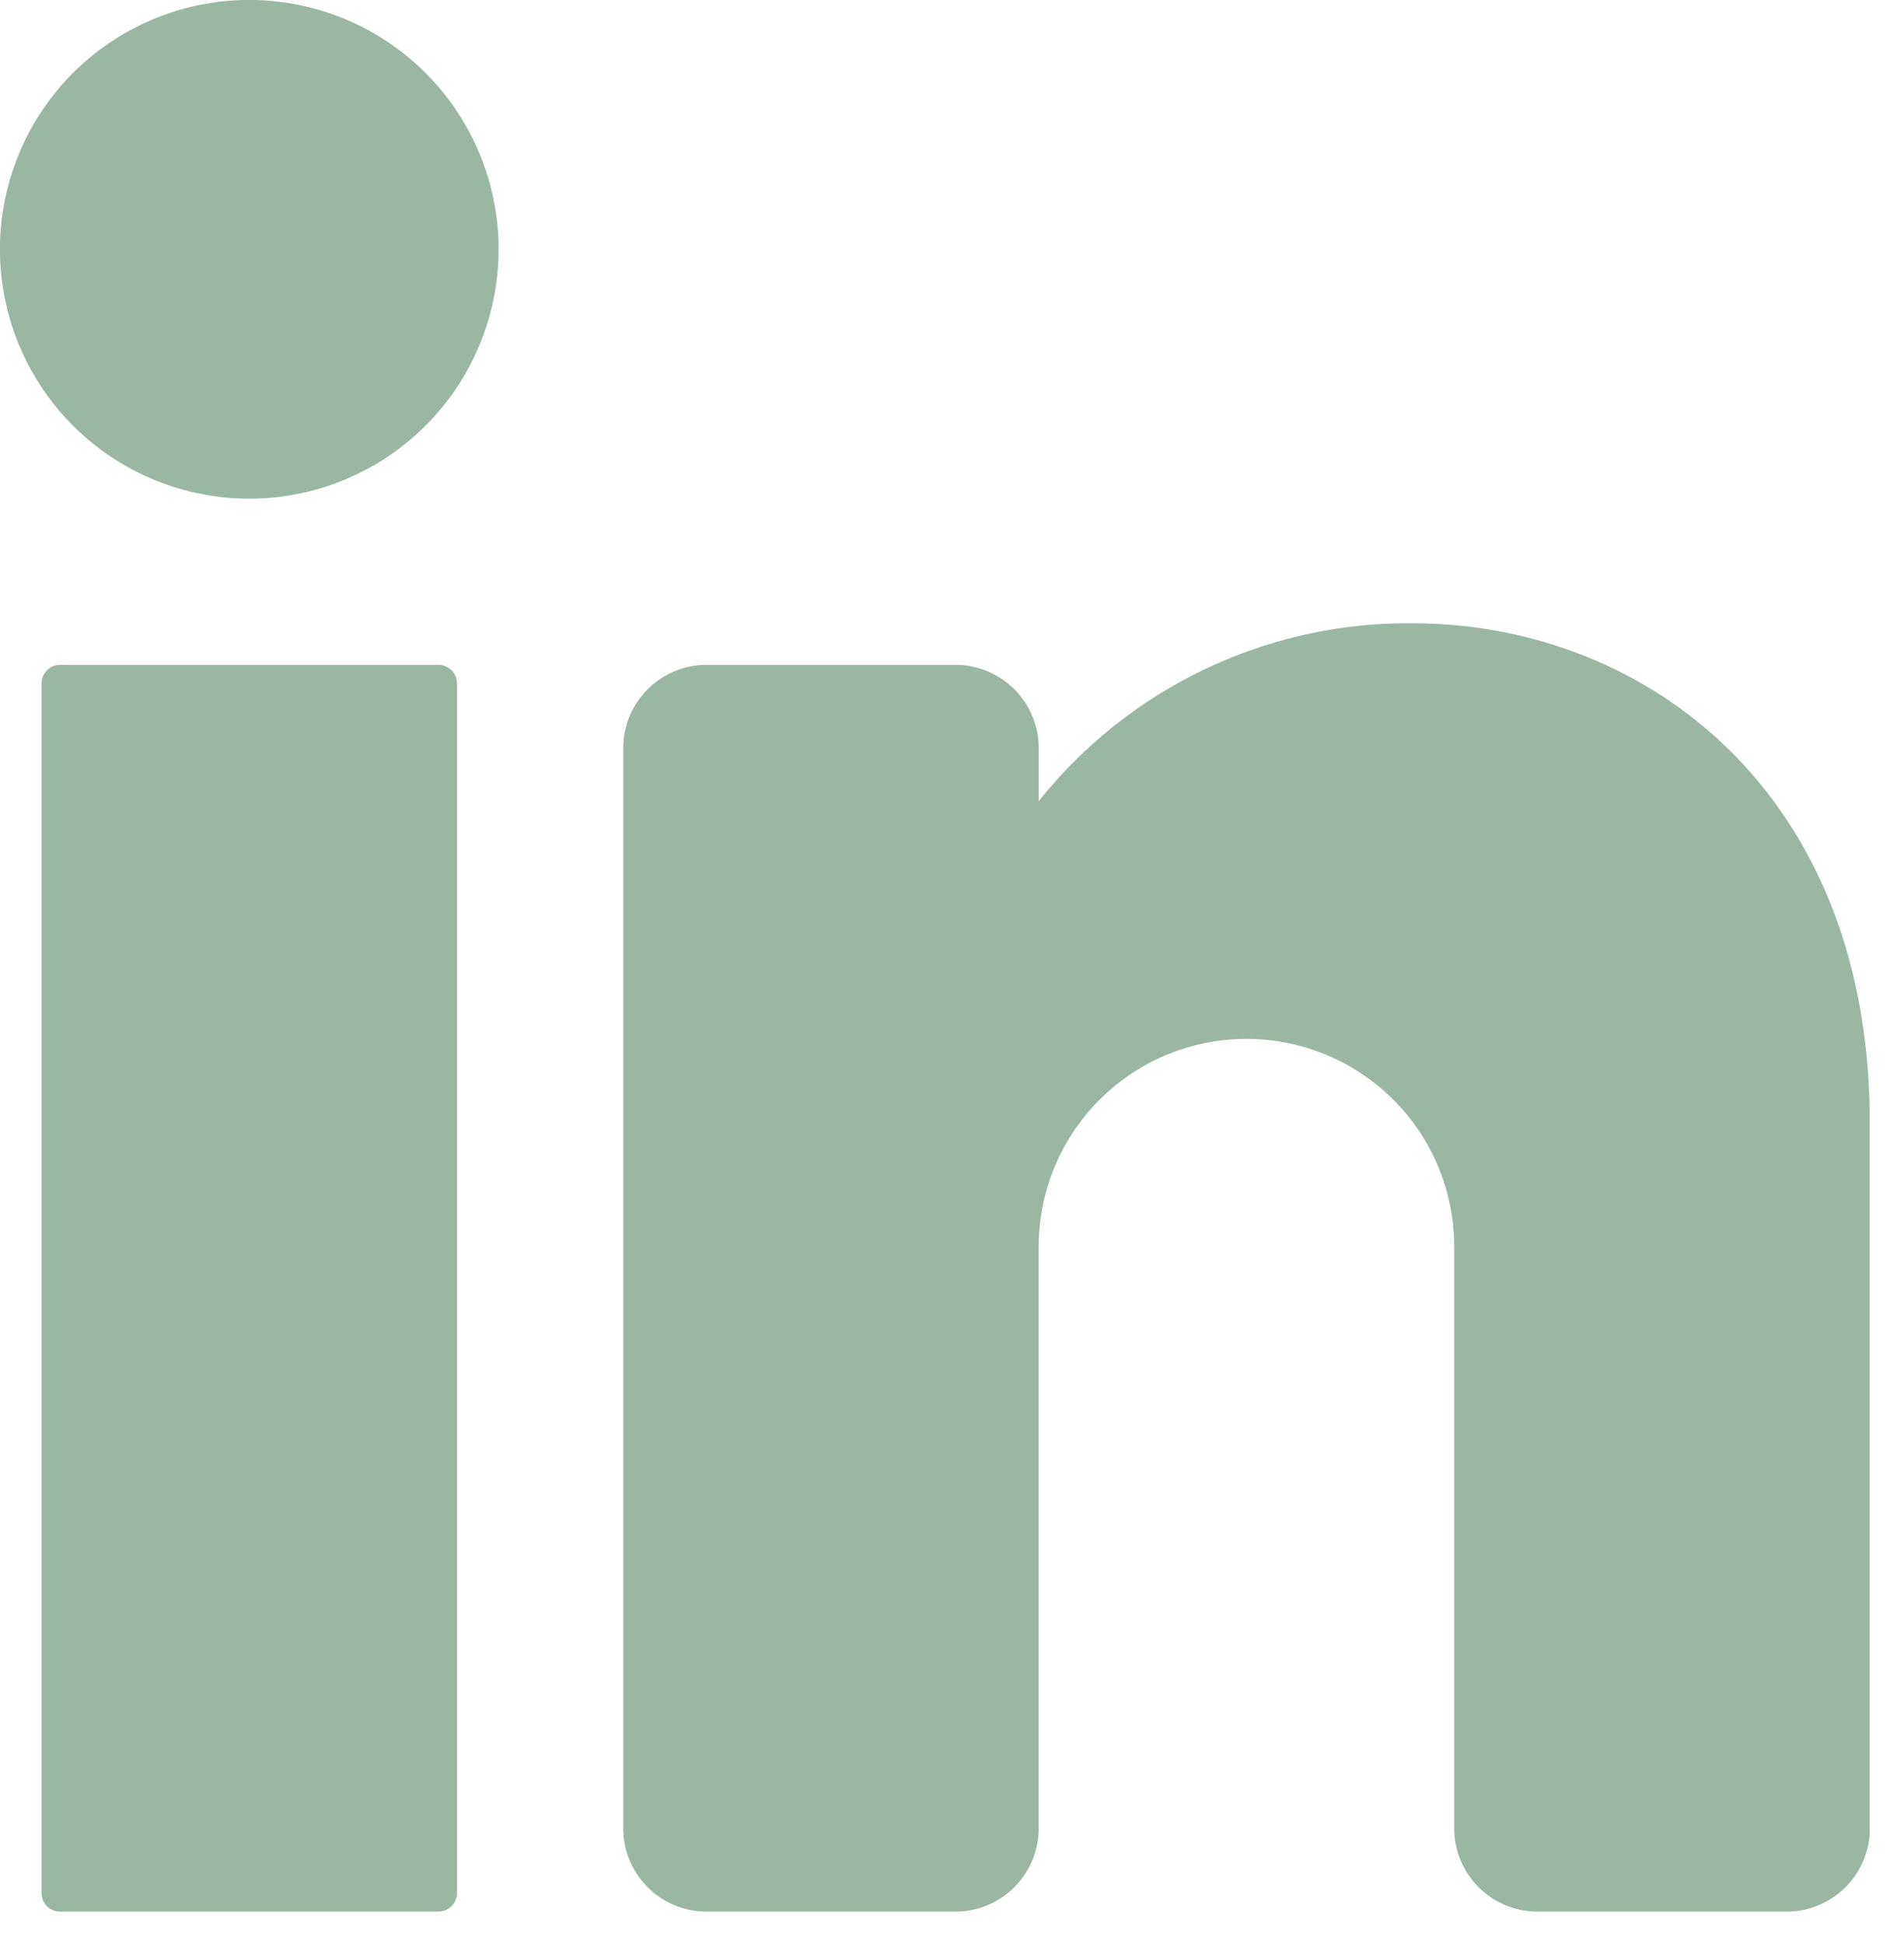 <svg xmlns="http://www.w3.org/2000/svg" xmlns:xlink="http://www.w3.org/1999/xlink" width="48" height="49" viewBox="0 0 48 49">
  <defs>
    <clipPath id="clip-path">
      <rect id="Rettangolo_17650" data-name="Rettangolo 17650" width="47.135" height="48.183" fill="#9ab7a3"/>
    </clipPath>
    <clipPath id="clip-contatti_icon_linkedin">
      <rect width="48" height="49"/>
    </clipPath>
  </defs>
  <g id="contatti_icon_linkedin" clip-path="url(#clip-contatti_icon_linkedin)">
    <g id="Raggruppa_11770" data-name="Raggruppa 11770" transform="translate(0 -0.001)">
      <g id="Raggruppa_11769" data-name="Raggruppa 11769" clip-path="url(#clip-path)">
        <path id="Tracciato_12038" data-name="Tracciato 12038" d="M12.569,6.285A6.285,6.285,0,1,1,6.285,0a6.285,6.285,0,0,1,6.285,6.285" fill="#9ab7a3"/>
        <path id="Tracciato_12039" data-name="Tracciato 12039" d="M14.271,99.661H4.733a.468.468,0,0,1-.468-.468V68.705a.468.468,0,0,1,.468-.468h9.538a.468.468,0,0,1,.468.468V99.192a.468.468,0,0,1-.468.468" transform="translate(-3.218 -51.478)" fill="#9ab7a3"/>
        <path id="Tracciato_12040" data-name="Tracciato 12040" d="M95.4,76.541V94.348A2.1,2.1,0,0,1,93.3,96.443H87.016a2.1,2.1,0,0,1-2.095-2.095V79.684a5.237,5.237,0,0,0-10.475,0V94.348a2.1,2.1,0,0,1-2.095,2.095H66.067a2.1,2.1,0,0,1-2.095-2.095V67.114a2.1,2.1,0,0,1,2.095-2.095h6.285a2.1,2.1,0,0,1,2.095,2.095v1.34a11.908,11.908,0,0,1,9.427-4.483c5.782,0,11.522,4.19,11.522,12.569" transform="translate(-48.26 -48.26)" fill="#9ab7a3"/>
      </g>
    </g>
  </g>
</svg>
